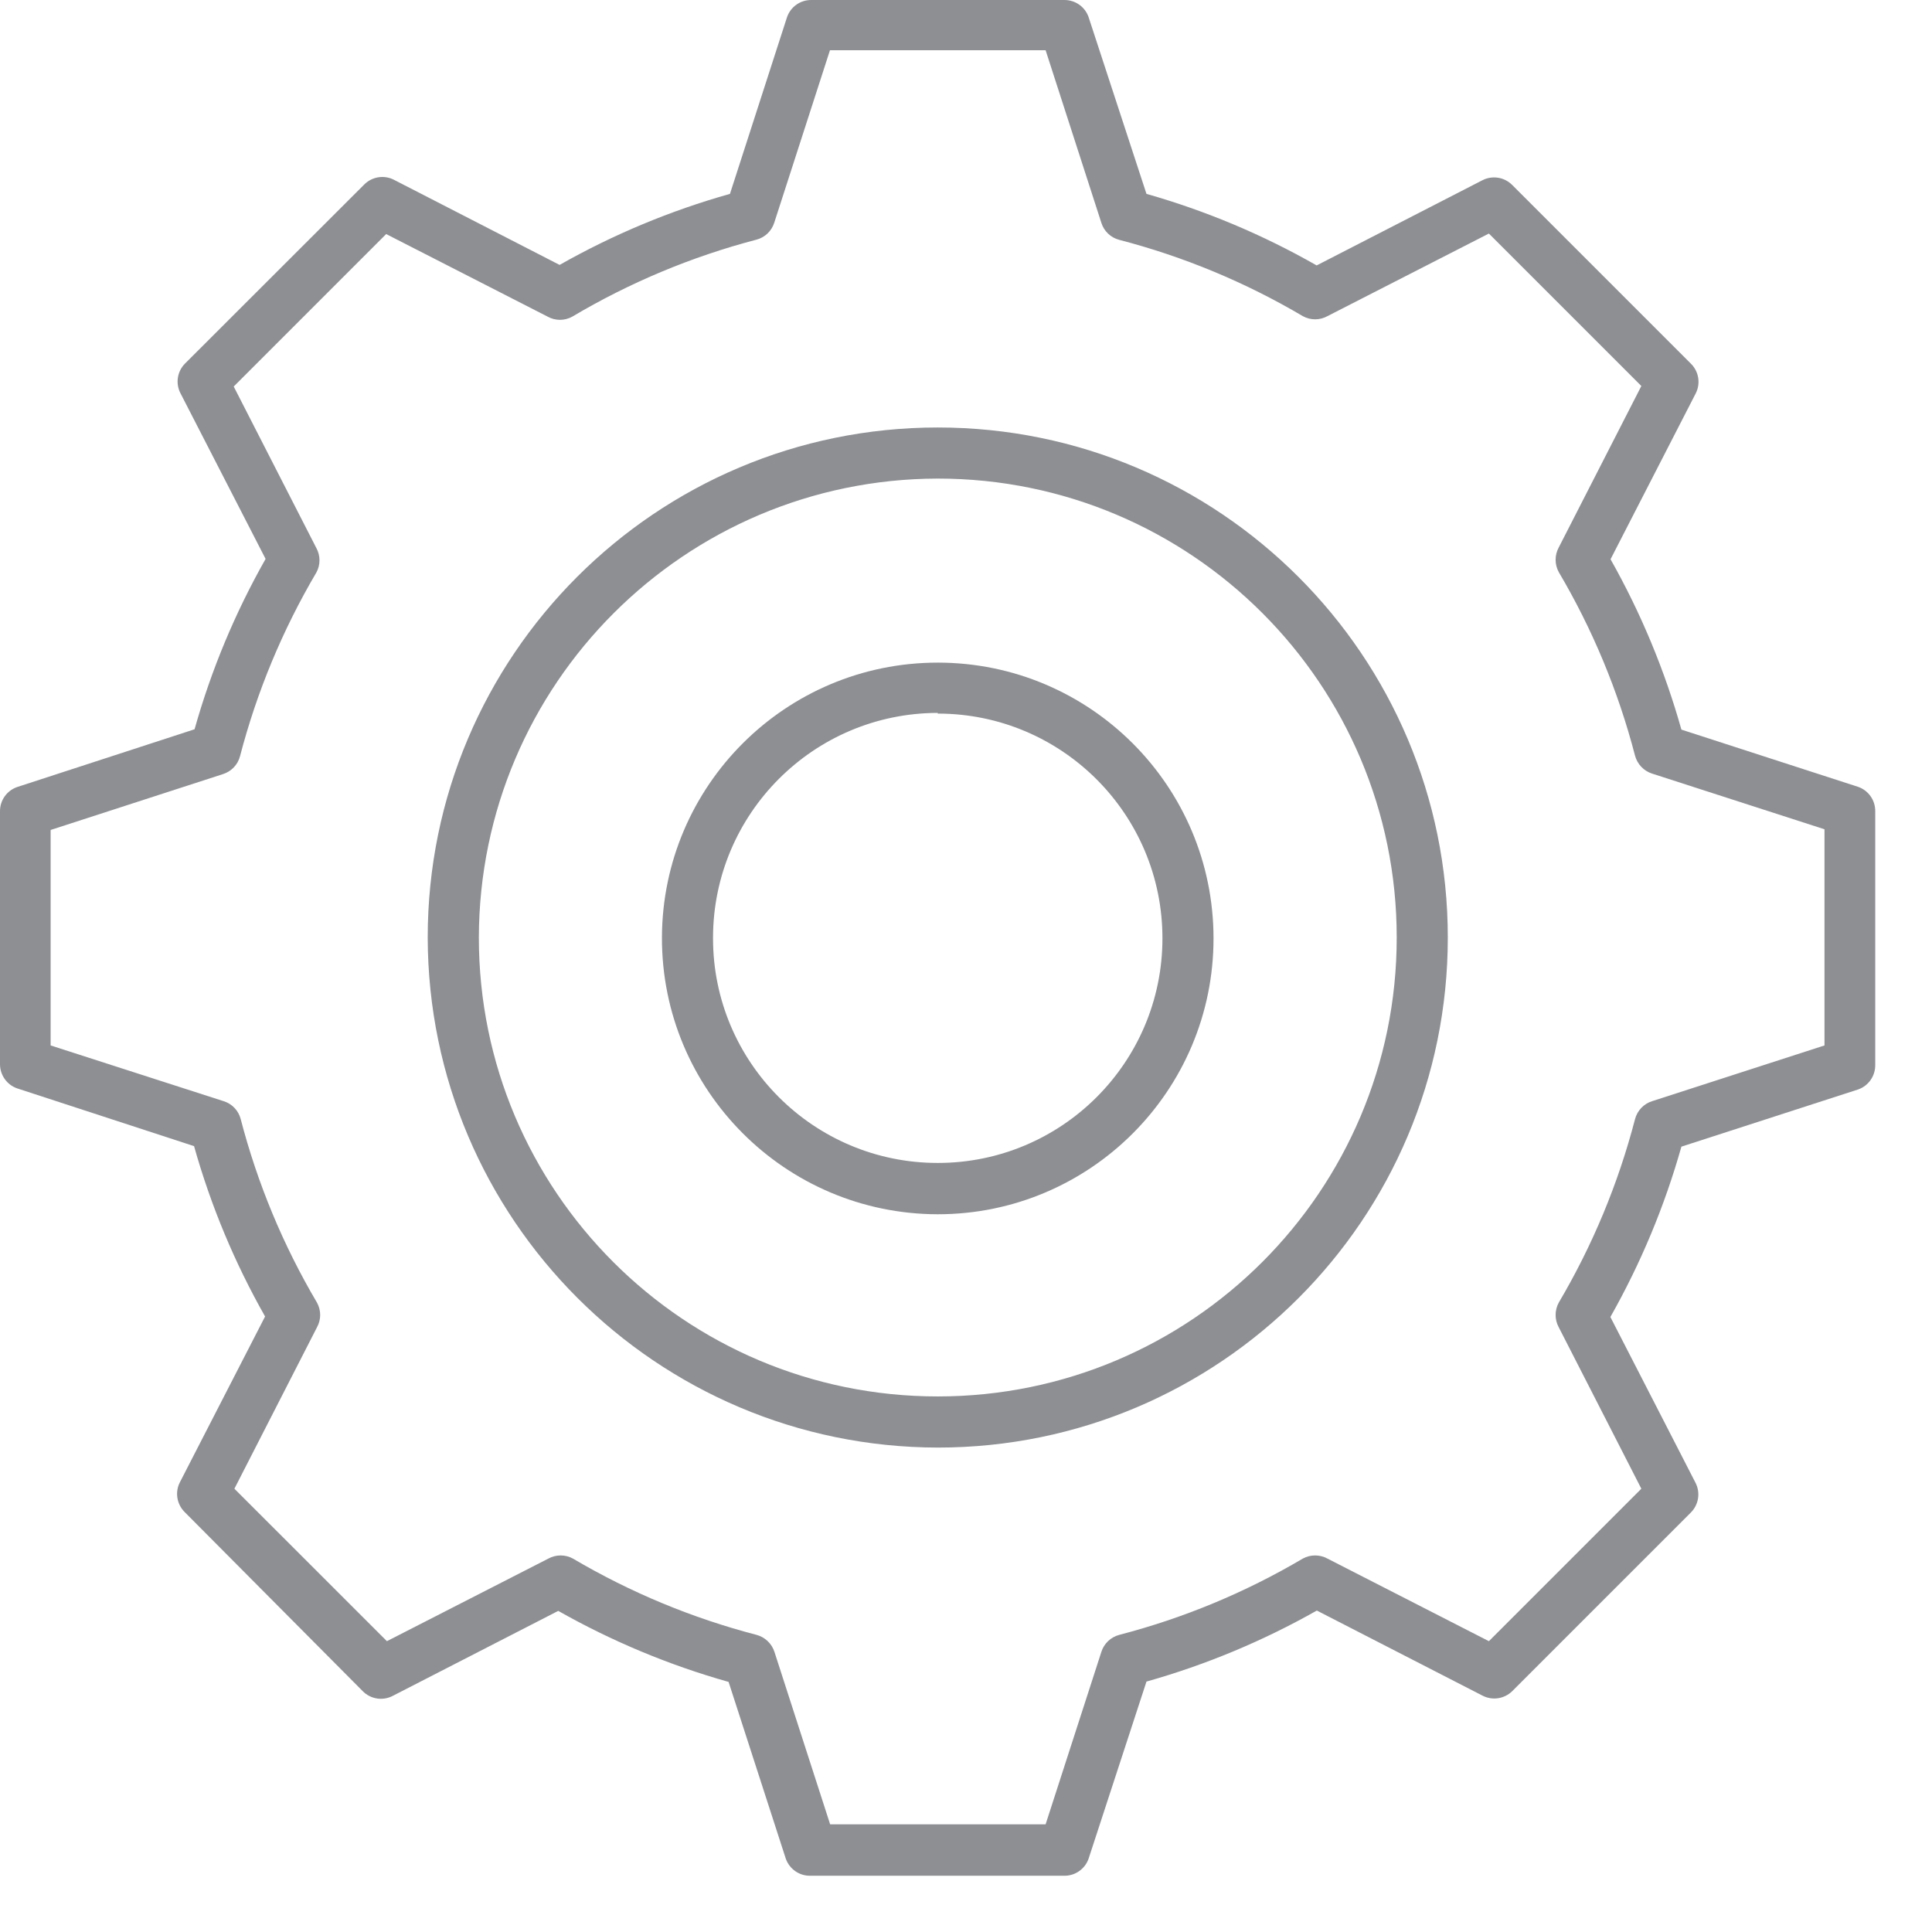 <?xml version="1.0" encoding="UTF-8"?> <svg xmlns="http://www.w3.org/2000/svg" width="34" height="34" viewBox="0 0 34 34" fill="none"> <path d="M0.303 19.154L3.415 20.17C3.709 21.216 4.129 22.223 4.665 23.168L3.166 26.085C3.077 26.258 3.11 26.468 3.247 26.607L6.386 29.764C6.523 29.902 6.734 29.935 6.907 29.847L9.824 28.349C10.77 28.884 11.776 29.304 12.822 29.599L13.829 32.711C13.894 32.892 14.066 33.013 14.258 33.01H18.728C18.92 33.013 19.093 32.892 19.157 32.711L20.176 29.593C21.222 29.298 22.229 28.878 23.174 28.343L26.091 29.841C26.264 29.93 26.474 29.898 26.613 29.761L29.758 26.616C29.895 26.477 29.927 26.267 29.838 26.094L28.34 23.177C28.875 22.232 29.295 21.225 29.59 20.179L32.702 19.172C32.883 19.108 33.003 18.935 33.001 18.743V14.276C33.003 14.084 32.883 13.912 32.702 13.848L29.59 12.84C29.296 11.795 28.877 10.788 28.343 9.842L29.841 6.925C29.93 6.752 29.898 6.542 29.761 6.404L26.61 3.253C26.472 3.116 26.261 3.083 26.088 3.172L23.171 4.671C22.227 4.132 21.221 3.709 20.176 3.412L19.157 0.3C19.093 0.118 18.921 -0.002 18.728 2.39073e-05H14.279C14.087 -0.002 13.915 0.118 13.851 0.3L12.846 3.412C11.8 3.706 10.794 4.126 9.848 4.662L6.931 3.163C6.758 3.075 6.547 3.109 6.41 3.247L3.256 6.398C3.119 6.536 3.086 6.746 3.175 6.919L4.674 9.836C4.138 10.782 3.718 11.788 3.424 12.834L0.3 13.851C0.118 13.915 -0.002 14.087 2.39074e-05 14.279V18.725C-0.001 18.918 0.12 19.091 0.303 19.154ZM3.924 13.623C4.072 13.576 4.185 13.458 4.224 13.308C4.52 12.173 4.972 11.086 5.567 10.076C5.641 9.942 5.641 9.779 5.567 9.644L4.113 6.802L6.796 4.119L9.639 5.573C9.773 5.647 9.936 5.647 10.07 5.573C11.082 4.972 12.173 4.516 13.311 4.218C13.461 4.179 13.579 4.066 13.626 3.918L14.606 0.884H18.401L19.382 3.921C19.428 4.069 19.547 4.182 19.697 4.221C20.831 4.516 21.919 4.968 22.928 5.564C23.063 5.638 23.226 5.638 23.36 5.564L26.202 4.11L28.885 6.793L27.431 9.635C27.358 9.77 27.358 9.932 27.431 10.067C28.027 11.076 28.479 12.164 28.774 13.299C28.814 13.448 28.927 13.567 29.074 13.614L32.108 14.594V18.398L29.074 19.379C28.927 19.425 28.814 19.544 28.774 19.694C28.479 20.828 28.027 21.916 27.431 22.925C27.358 23.06 27.358 23.223 27.431 23.357L28.885 26.199L26.202 28.882L23.36 27.428C23.226 27.355 23.063 27.355 22.928 27.428C21.919 28.024 20.831 28.476 19.697 28.771C19.547 28.811 19.428 28.924 19.382 29.071L18.401 32.105H14.609L13.629 29.071C13.582 28.924 13.463 28.811 13.314 28.771C12.18 28.476 11.092 28.024 10.082 27.428C9.948 27.355 9.785 27.355 9.651 27.428L6.809 28.882L4.125 26.199L5.579 23.357C5.653 23.223 5.653 23.06 5.579 22.925C4.983 21.916 4.531 20.828 4.236 19.694C4.197 19.544 4.084 19.425 3.936 19.379L0.891 18.398V14.606L3.924 13.623Z" fill="#8D8F93"></path> <path d="M16.503 25.475C21.46 25.475 25.479 21.456 25.479 16.499C25.479 11.542 21.46 7.523 16.503 7.523C11.546 7.523 7.527 11.542 7.527 16.499C7.537 21.452 11.55 25.465 16.503 25.475ZM16.503 8.422C20.964 8.422 24.58 12.038 24.58 16.499C24.58 20.959 20.964 24.575 16.503 24.575C12.043 24.575 8.427 20.959 8.427 16.499C8.437 12.042 12.047 8.432 16.503 8.422Z" fill="#8D8F93"></path> <path d="M16.503 21.369C19.183 21.369 21.356 19.195 21.356 16.515C21.356 13.834 19.183 11.661 16.503 11.661C13.828 11.661 11.657 13.825 11.649 16.5C11.644 19.184 13.816 21.363 16.5 21.369C16.5 21.369 16.502 21.369 16.503 21.369ZM16.503 12.558C18.687 12.558 20.457 14.328 20.457 16.512C20.457 18.696 18.687 20.466 16.503 20.466C14.319 20.466 12.548 18.696 12.548 16.512C12.548 16.508 12.548 16.504 12.548 16.5C12.552 14.317 14.32 12.549 16.503 12.546V12.558Z" fill="#8D8F93"></path> </svg> 